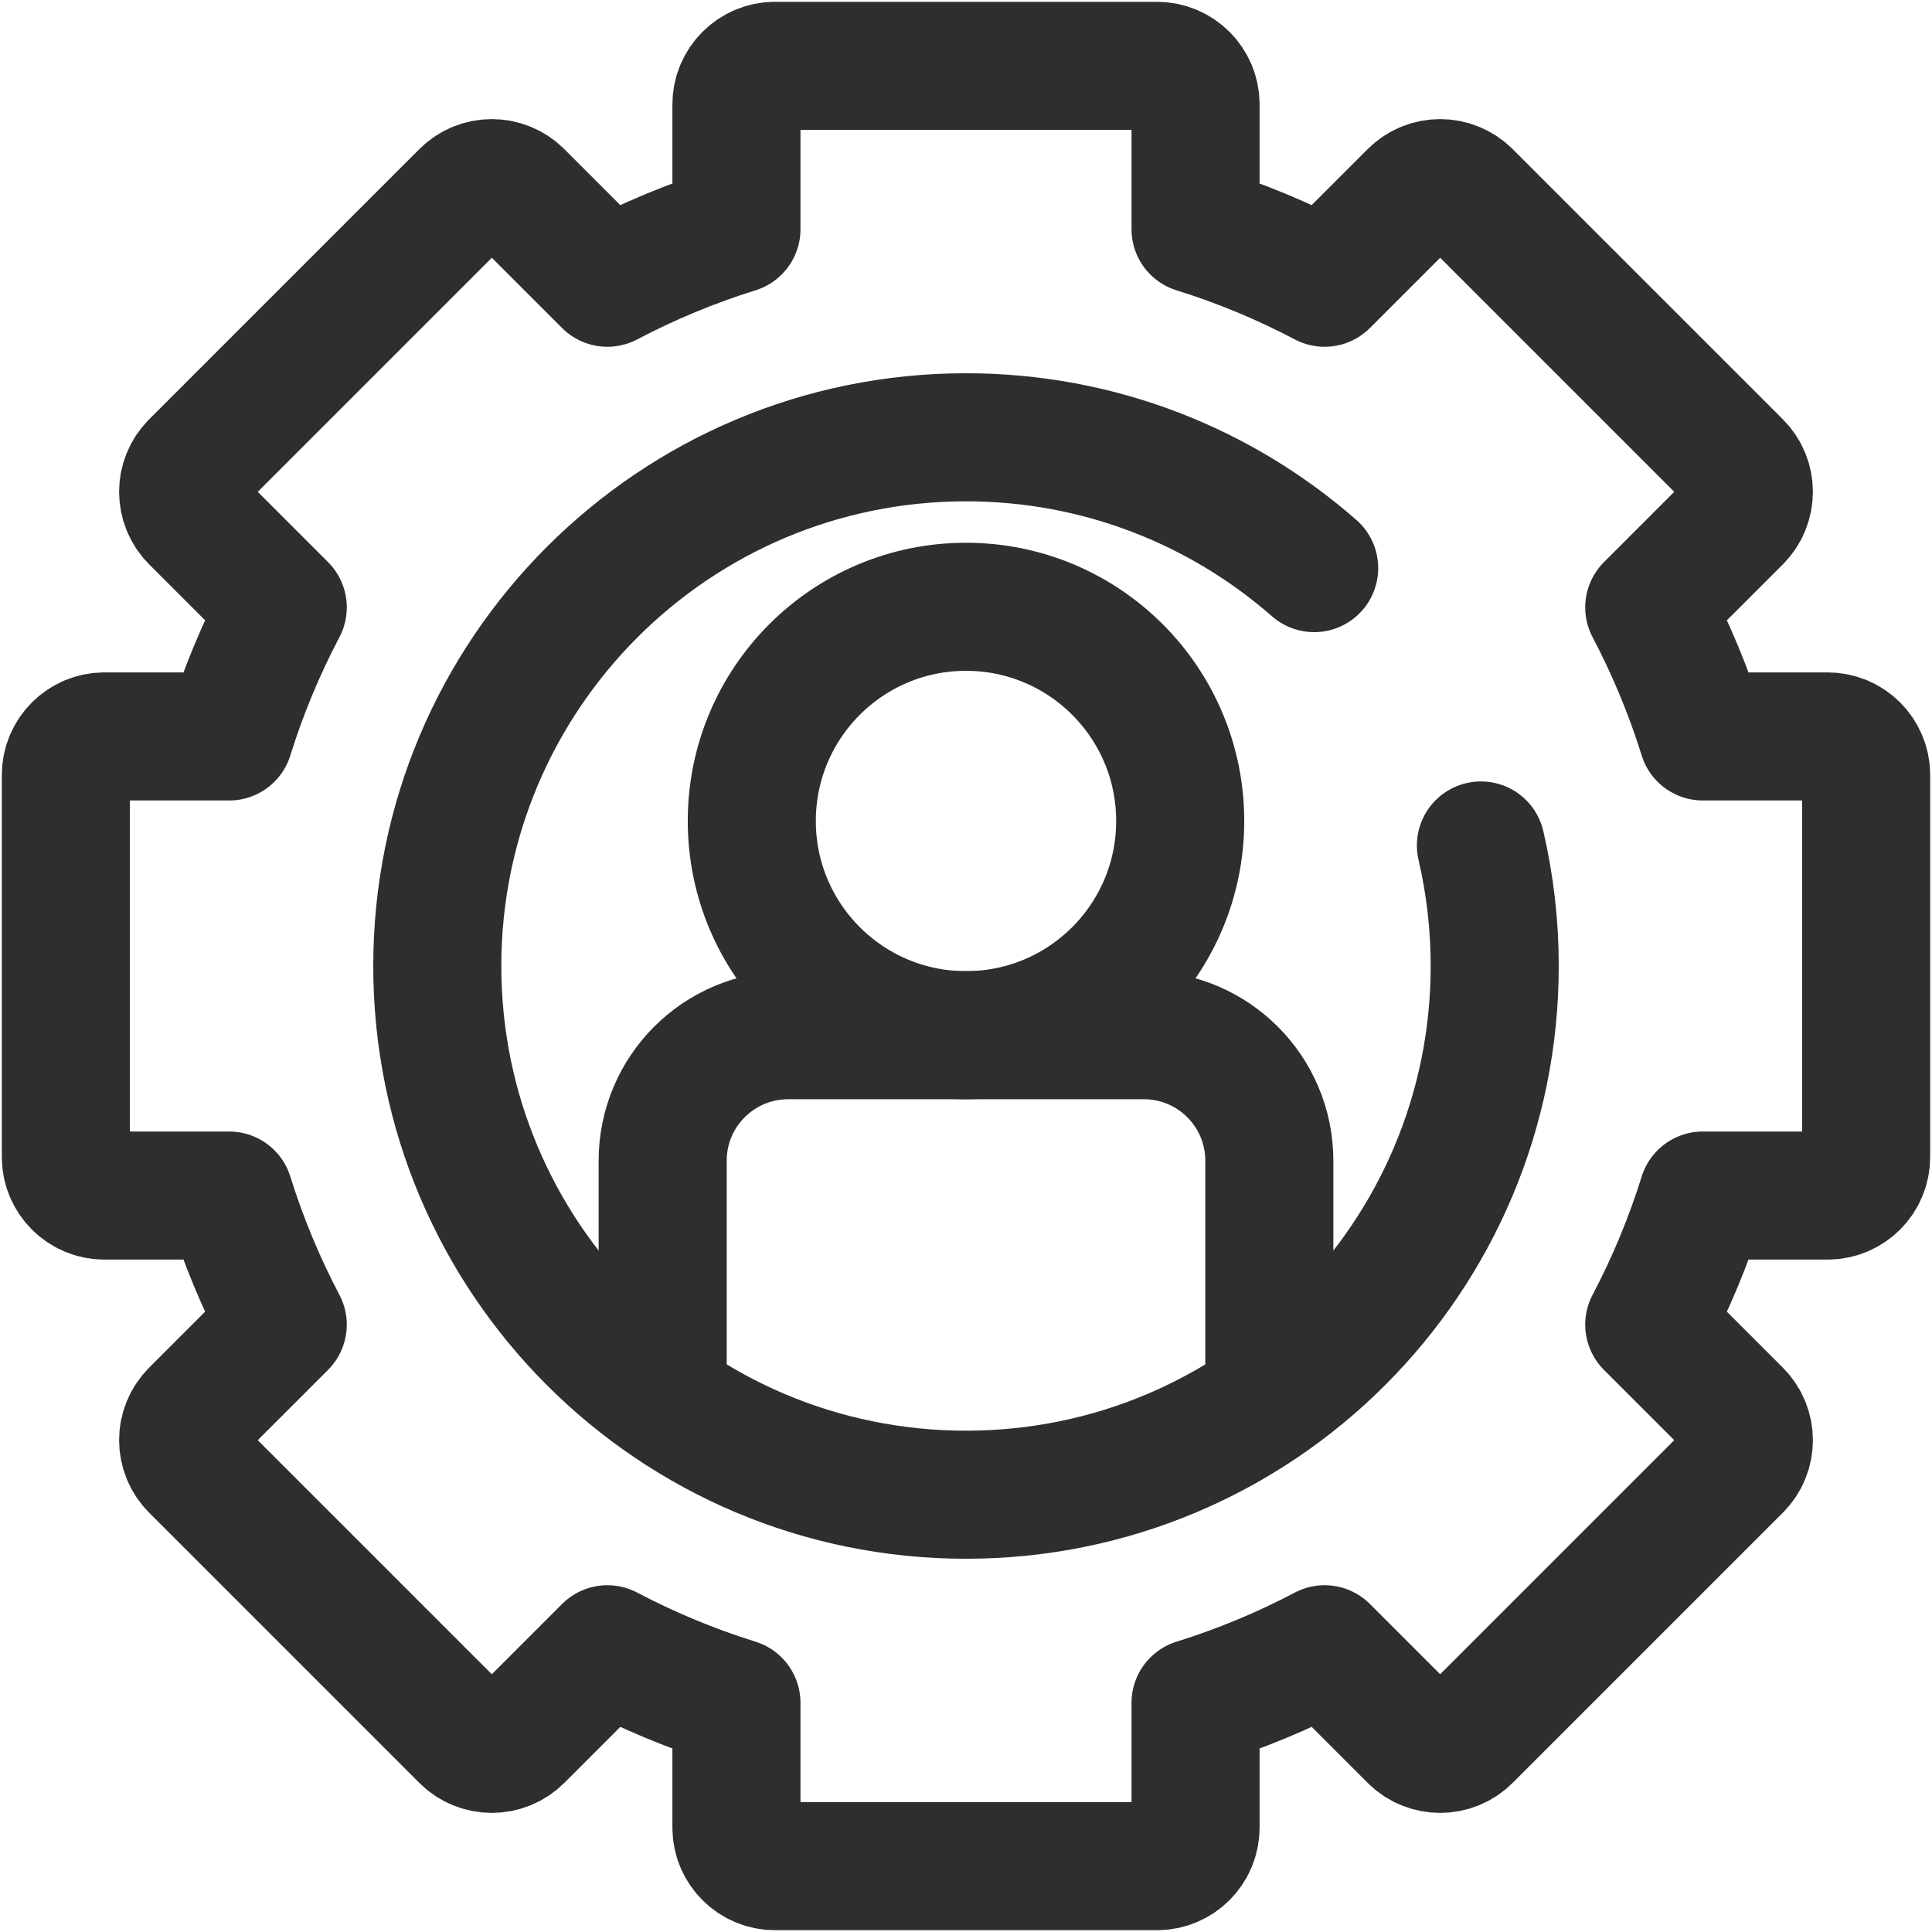 <?xml version="1.0" encoding="UTF-8"?> <svg xmlns="http://www.w3.org/2000/svg" width="528" height="528" viewBox="0 0 528 528" fill="none"> <path d="M499.475 201.265H465.369C461.573 189.086 456.673 177.28 450.729 165.993L474.867 141.855C478.977 137.745 478.977 131.08 474.867 126.97L401.03 53.134C396.92 49.024 390.255 49.024 386.145 53.134L362.007 77.272C350.72 71.328 338.914 66.428 326.735 62.632V28.525C326.735 22.712 322.023 18 316.21 18H211.79C205.977 18 201.265 22.712 201.265 28.525V62.631C189.086 66.427 177.279 71.327 165.992 77.271L141.854 53.133C137.744 49.023 131.08 49.023 126.969 53.133L53.134 126.97C49.024 131.08 49.024 137.745 53.134 141.855L77.272 165.993C71.328 177.28 66.428 189.086 62.632 201.265H28.525C22.712 201.265 18 205.977 18 211.79V316.21C18 322.023 22.712 326.735 28.525 326.735H62.631C66.427 338.914 71.327 350.721 77.271 362.008L53.133 386.146C49.023 390.256 49.023 396.921 53.133 401.031L126.969 474.867C131.079 478.977 137.744 478.977 141.854 474.867L165.992 450.729C177.279 456.673 189.086 461.573 201.265 465.369V499.475C201.265 505.288 205.977 510 211.79 510H316.21C322.023 510 326.735 505.288 326.735 499.475V465.369C338.914 461.573 350.721 456.673 362.008 450.729L386.146 474.867C390.256 478.977 396.92 478.977 401.031 474.867L474.867 401.031C478.977 396.921 478.977 390.256 474.867 386.146L450.729 362.008C456.673 350.721 461.573 338.914 465.369 326.735H499.475C505.288 326.735 510 322.023 510 316.21V211.79C510 205.977 505.288 201.265 499.475 201.265Z" stroke="#2E2E2E" stroke-width="35" stroke-miterlimit="10" stroke-linecap="round" stroke-linejoin="round"></path> <path d="M404.721 231.06C407.234 241.86 408.5 252.912 408.493 264.001C408.493 343.802 343.801 408.494 264 408.494C184.199 408.494 119.507 343.801 119.507 264C119.507 184.199 184.199 119.507 264 119.507C300.442 119.507 333.733 132.998 359.152 155.258" stroke="#2E2E2E" stroke-width="35" stroke-miterlimit="10" stroke-linecap="round" stroke-linejoin="round"></path> <path d="M264 282.909C296.331 282.909 322.54 256.7 322.54 224.369C322.54 192.038 296.331 165.829 264 165.829C231.669 165.829 205.46 192.038 205.46 224.369C205.46 256.7 231.669 282.909 264 282.909Z" stroke="#2E2E2E" stroke-width="35" stroke-miterlimit="10" stroke-linecap="round" stroke-linejoin="round"></path> <path d="M181.105 380.354V317.218C181.105 298.27 196.466 282.909 215.414 282.909H312.587C331.535 282.909 346.896 298.27 346.896 317.218V380.354" stroke="#2E2E2E" stroke-width="35" stroke-miterlimit="10" stroke-linecap="round" stroke-linejoin="round"></path> </svg> 